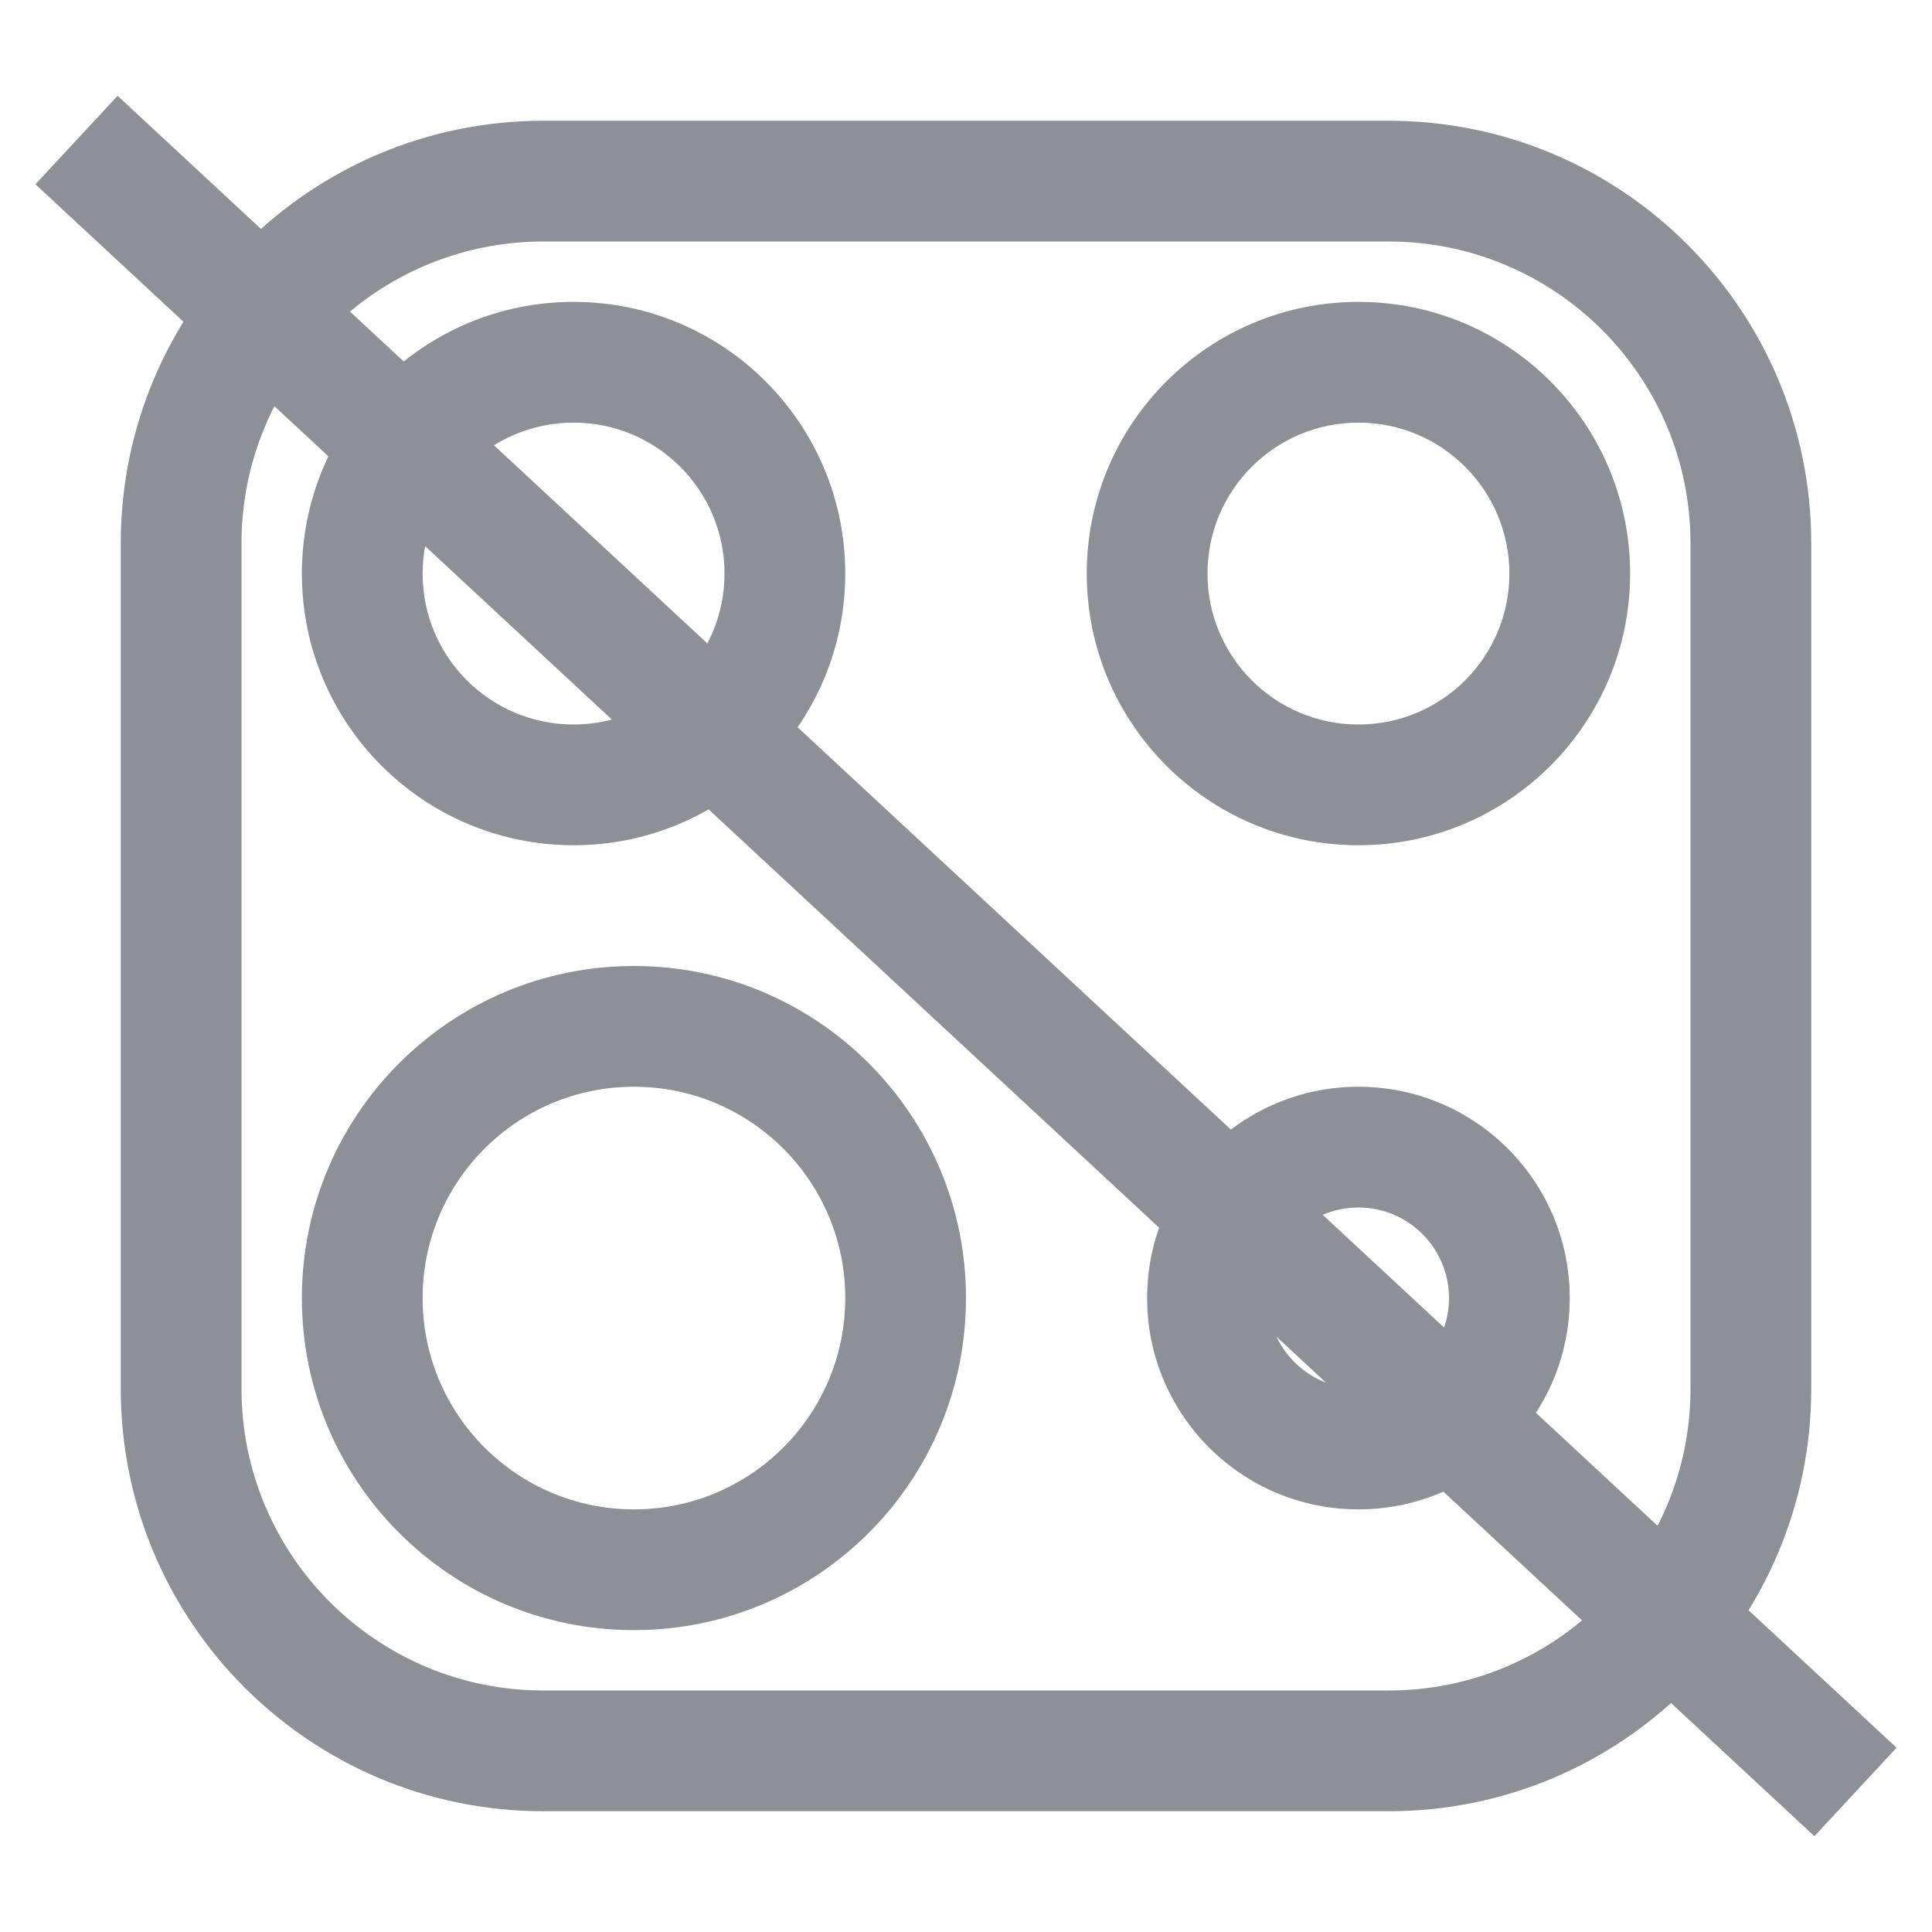 <svg width="32" height="32" viewBox="0 0 32 32" fill="none" xmlns="http://www.w3.org/2000/svg">
<path fill-rule="evenodd" clip-rule="evenodd" d="M22.5 14C24.985 14 27 11.985 27 9.5C27 7.015 24.985 5 22.5 5C20.015 5 18 7.015 18 9.5C18 11.985 20.015 14 22.5 14ZM22.5 12C23.881 12 25 10.881 25 9.5C25 8.119 23.881 7 22.5 7C21.119 7 20 8.119 20 9.5C20 10.881 21.119 12 22.5 12Z" fill="#8D9097"/>
<path fill-rule="evenodd" clip-rule="evenodd" d="M26 21.5C26 23.433 24.433 25 22.5 25C20.567 25 19 23.433 19 21.5C19 19.567 20.567 18 22.5 18C24.433 18 26 19.567 26 21.5ZM24 21.5C24 22.328 23.328 23 22.5 23C21.672 23 21 22.328 21 21.5C21 20.672 21.672 20 22.5 20C23.328 20 24 20.672 24 21.5Z" fill="#8D9097"/>
<path fill-rule="evenodd" clip-rule="evenodd" d="M9.5 14C11.985 14 14 11.985 14 9.5C14 7.015 11.985 5 9.5 5C7.015 5 5 7.015 5 9.5C5 11.985 7.015 14 9.5 14ZM9.5 12C10.881 12 12 10.881 12 9.5C12 8.119 10.881 7 9.5 7C8.119 7 7 8.119 7 9.5C7 10.881 8.119 12 9.5 12Z" fill="#8D9097"/>
<path fill-rule="evenodd" clip-rule="evenodd" d="M16 21.5C16 24.538 13.538 27 10.5 27C7.462 27 5 24.538 5 21.5C5 18.462 7.462 16 10.5 16C13.538 16 16 18.462 16 21.5ZM14 21.5C14 23.433 12.433 25 10.5 25C8.567 25 7 23.433 7 21.5C7 19.567 8.567 18 10.5 18C12.433 18 14 19.567 14 21.5Z" fill="#8D9097"/>
<path fill-rule="evenodd" clip-rule="evenodd" d="M2 9C2 5.134 5.134 2 9 2H23C26.866 2 30 5.134 30 9V23C30 26.866 26.866 30 23 30H9C5.134 30 2 26.866 2 23V9ZM9 4C6.239 4 4 6.239 4 9V23C4 25.761 6.239 28 9 28H23C25.761 28 28 25.761 28 23V9C28 6.239 25.761 4 23 4H9Z" fill="#8D9097"/>
<path d="M2 3L30 29" stroke="#8D9097" stroke-width="2" stroke-linecap="square"/>
</svg>
